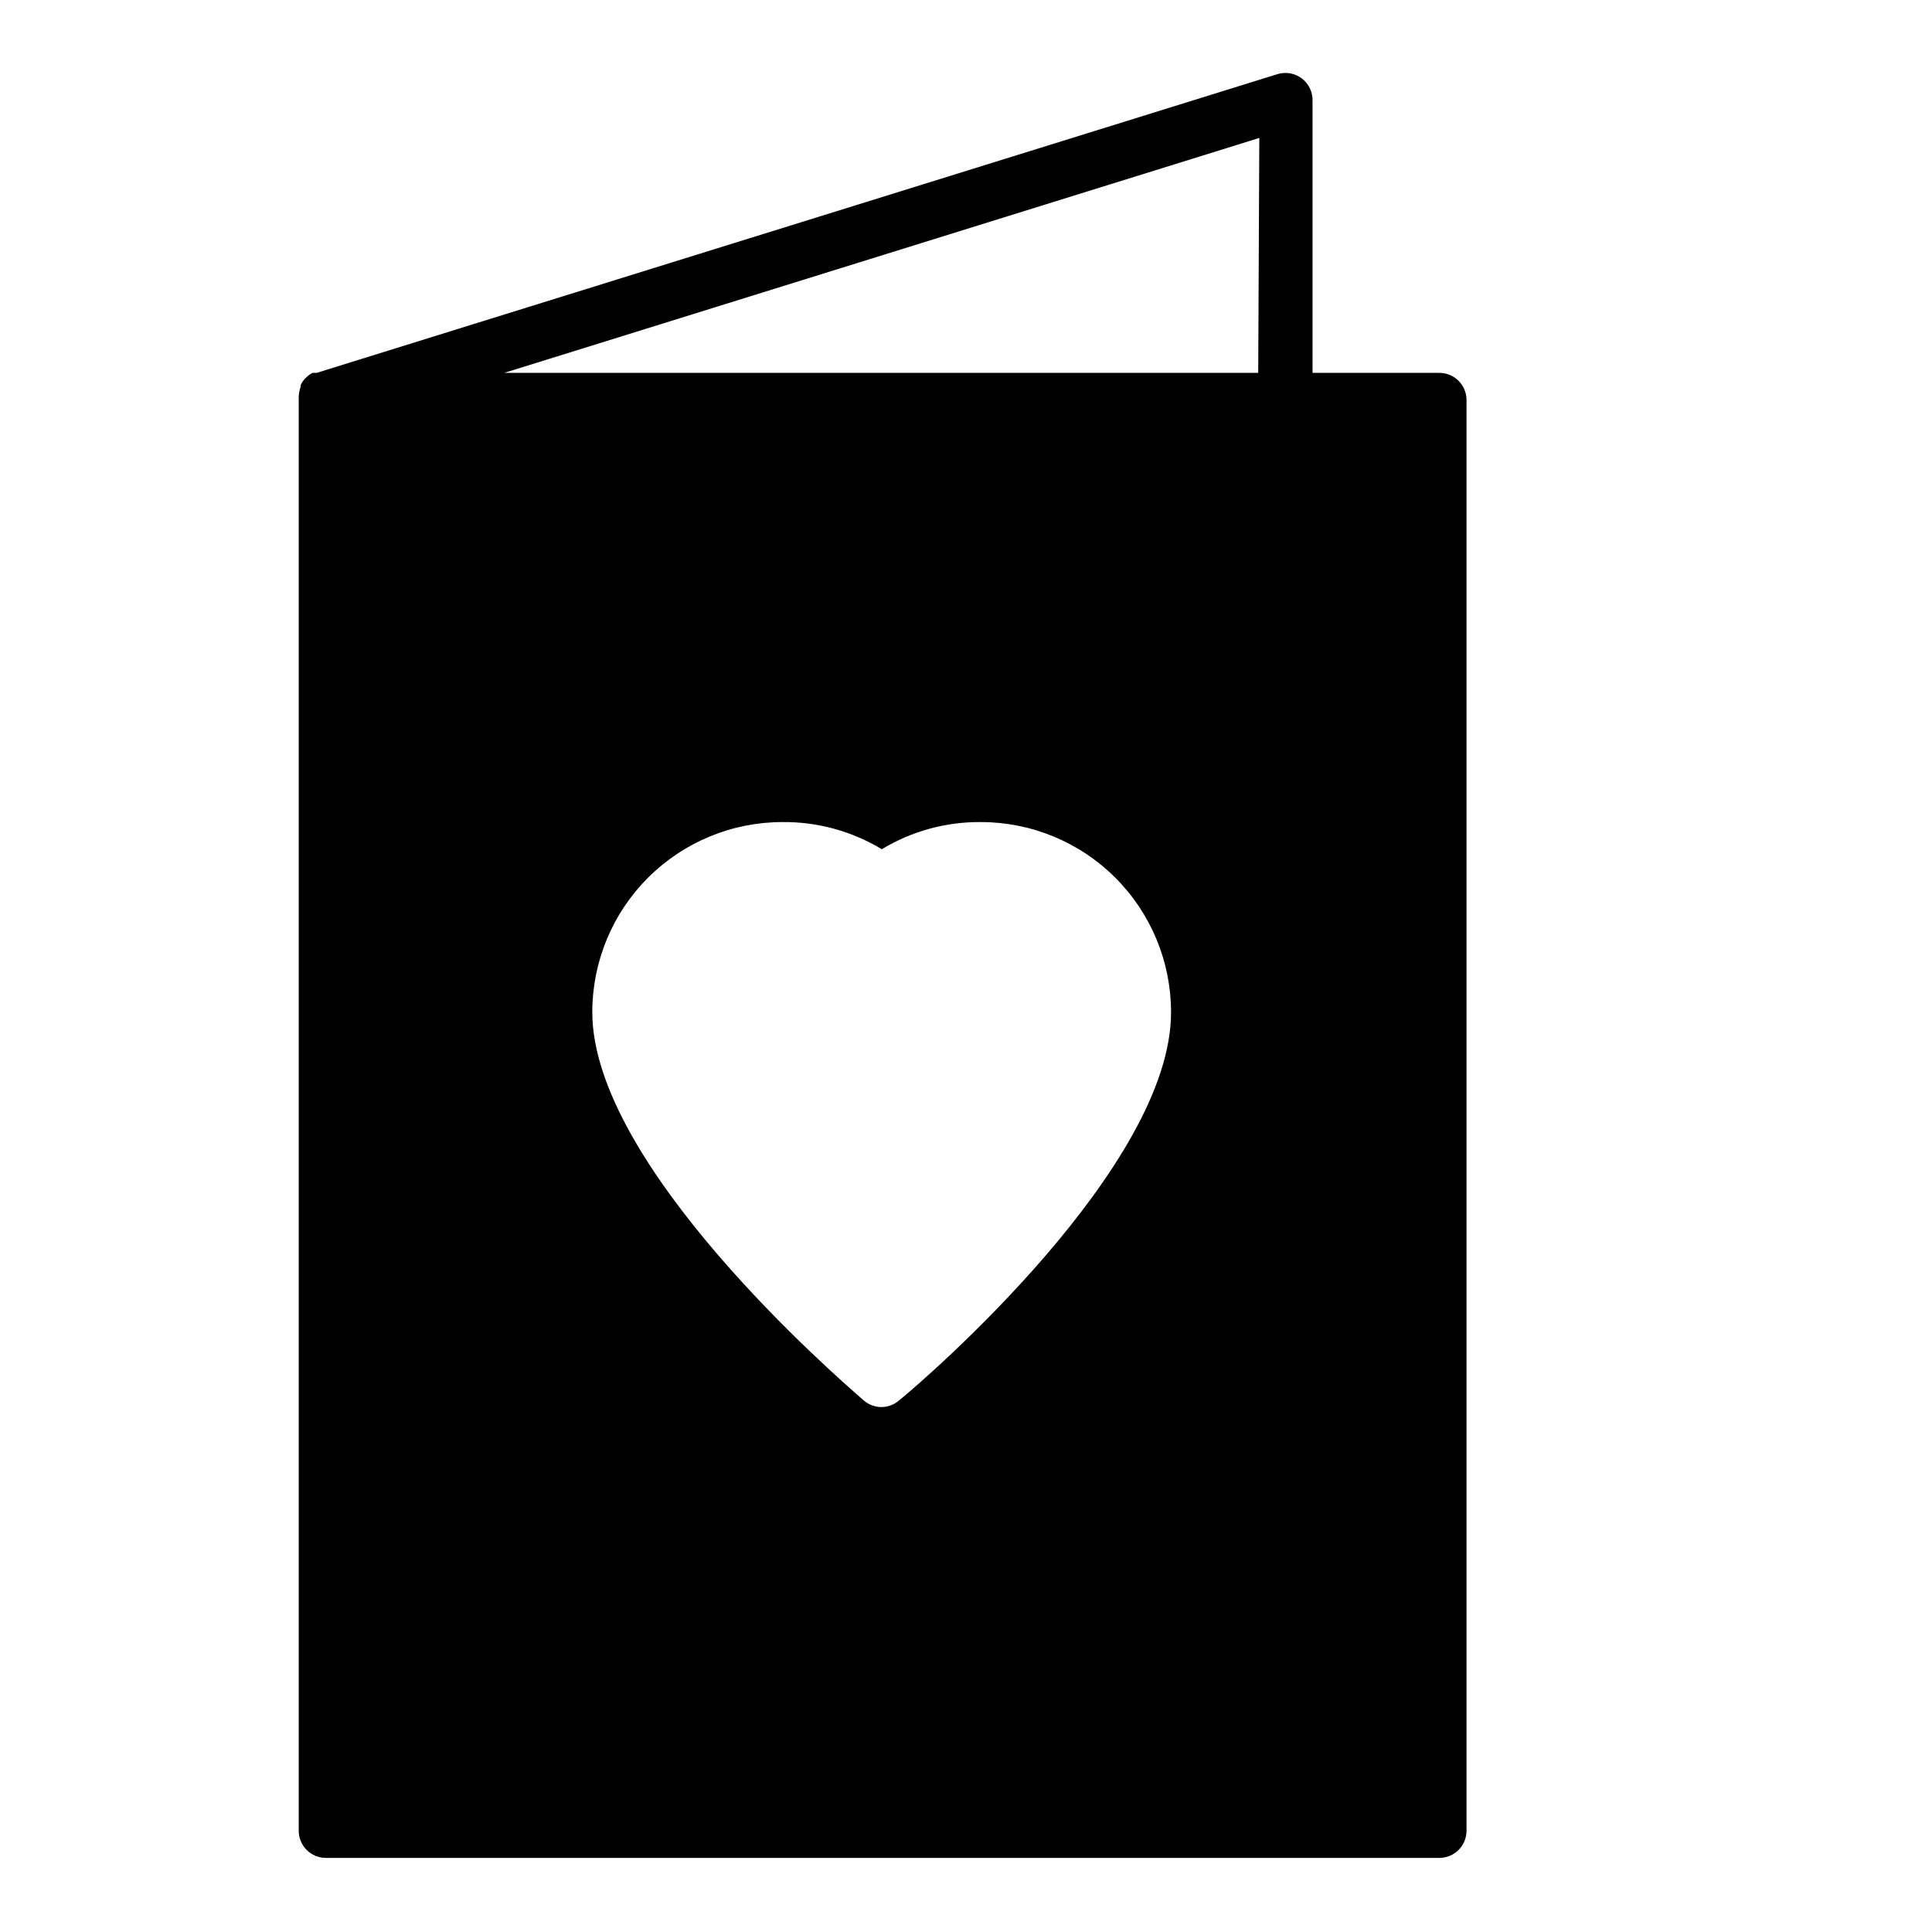 <?xml version="1.0" encoding="UTF-8"?>
<!-- Uploaded to: SVG Repo, www.svgrepo.com, Generator: SVG Repo Mixer Tools -->
<svg fill="#000000" width="800px" height="800px" version="1.1" viewBox="144 144 512 512" xmlns="http://www.w3.org/2000/svg">
 <path d="m525.16 242.81h-33.324v-71.973c0.102-2.332-0.938-4.566-2.781-6-1.844-1.43-4.269-1.875-6.504-1.195l-254.64 79.172h-1.082l0.004-0.004c-0.559 0.277-1.07 0.641-1.512 1.082l-0.574 0.504c-0.426 0.504-0.789 1.062-1.082 1.652-0.012 0.168-0.012 0.34 0 0.504-0.312 0.855-0.48 1.754-0.504 2.664v379.95c0 1.91 0.758 3.738 2.109 5.09 1.352 1.348 3.18 2.106 5.09 2.106h295.09-0.004c1.91 0 3.742-0.758 5.09-2.106 1.352-1.352 2.109-3.18 2.109-5.09v-379.15c0-1.961-0.797-3.836-2.207-5.195-1.414-1.355-3.32-2.082-5.277-2.004zm-47.719 0h-199.8l200.09-62.258zm-95.219 272.35c-1.285 1.098-2.918 1.711-4.609 1.727-1.715 0-3.371-0.613-4.676-1.727-7.199-6.262-71.973-62.402-71.973-102.92 0-13.363 5.309-26.176 14.754-35.625 9.449-9.449 22.266-14.758 35.625-14.758 9.281-0.094 18.402 2.398 26.344 7.199 7.914-4.797 17.016-7.289 26.27-7.199 13.363 0 26.176 5.309 35.625 14.758s14.758 22.262 14.758 35.625c0.07 40.809-64.707 96.945-72.117 102.92z"/>
</svg>